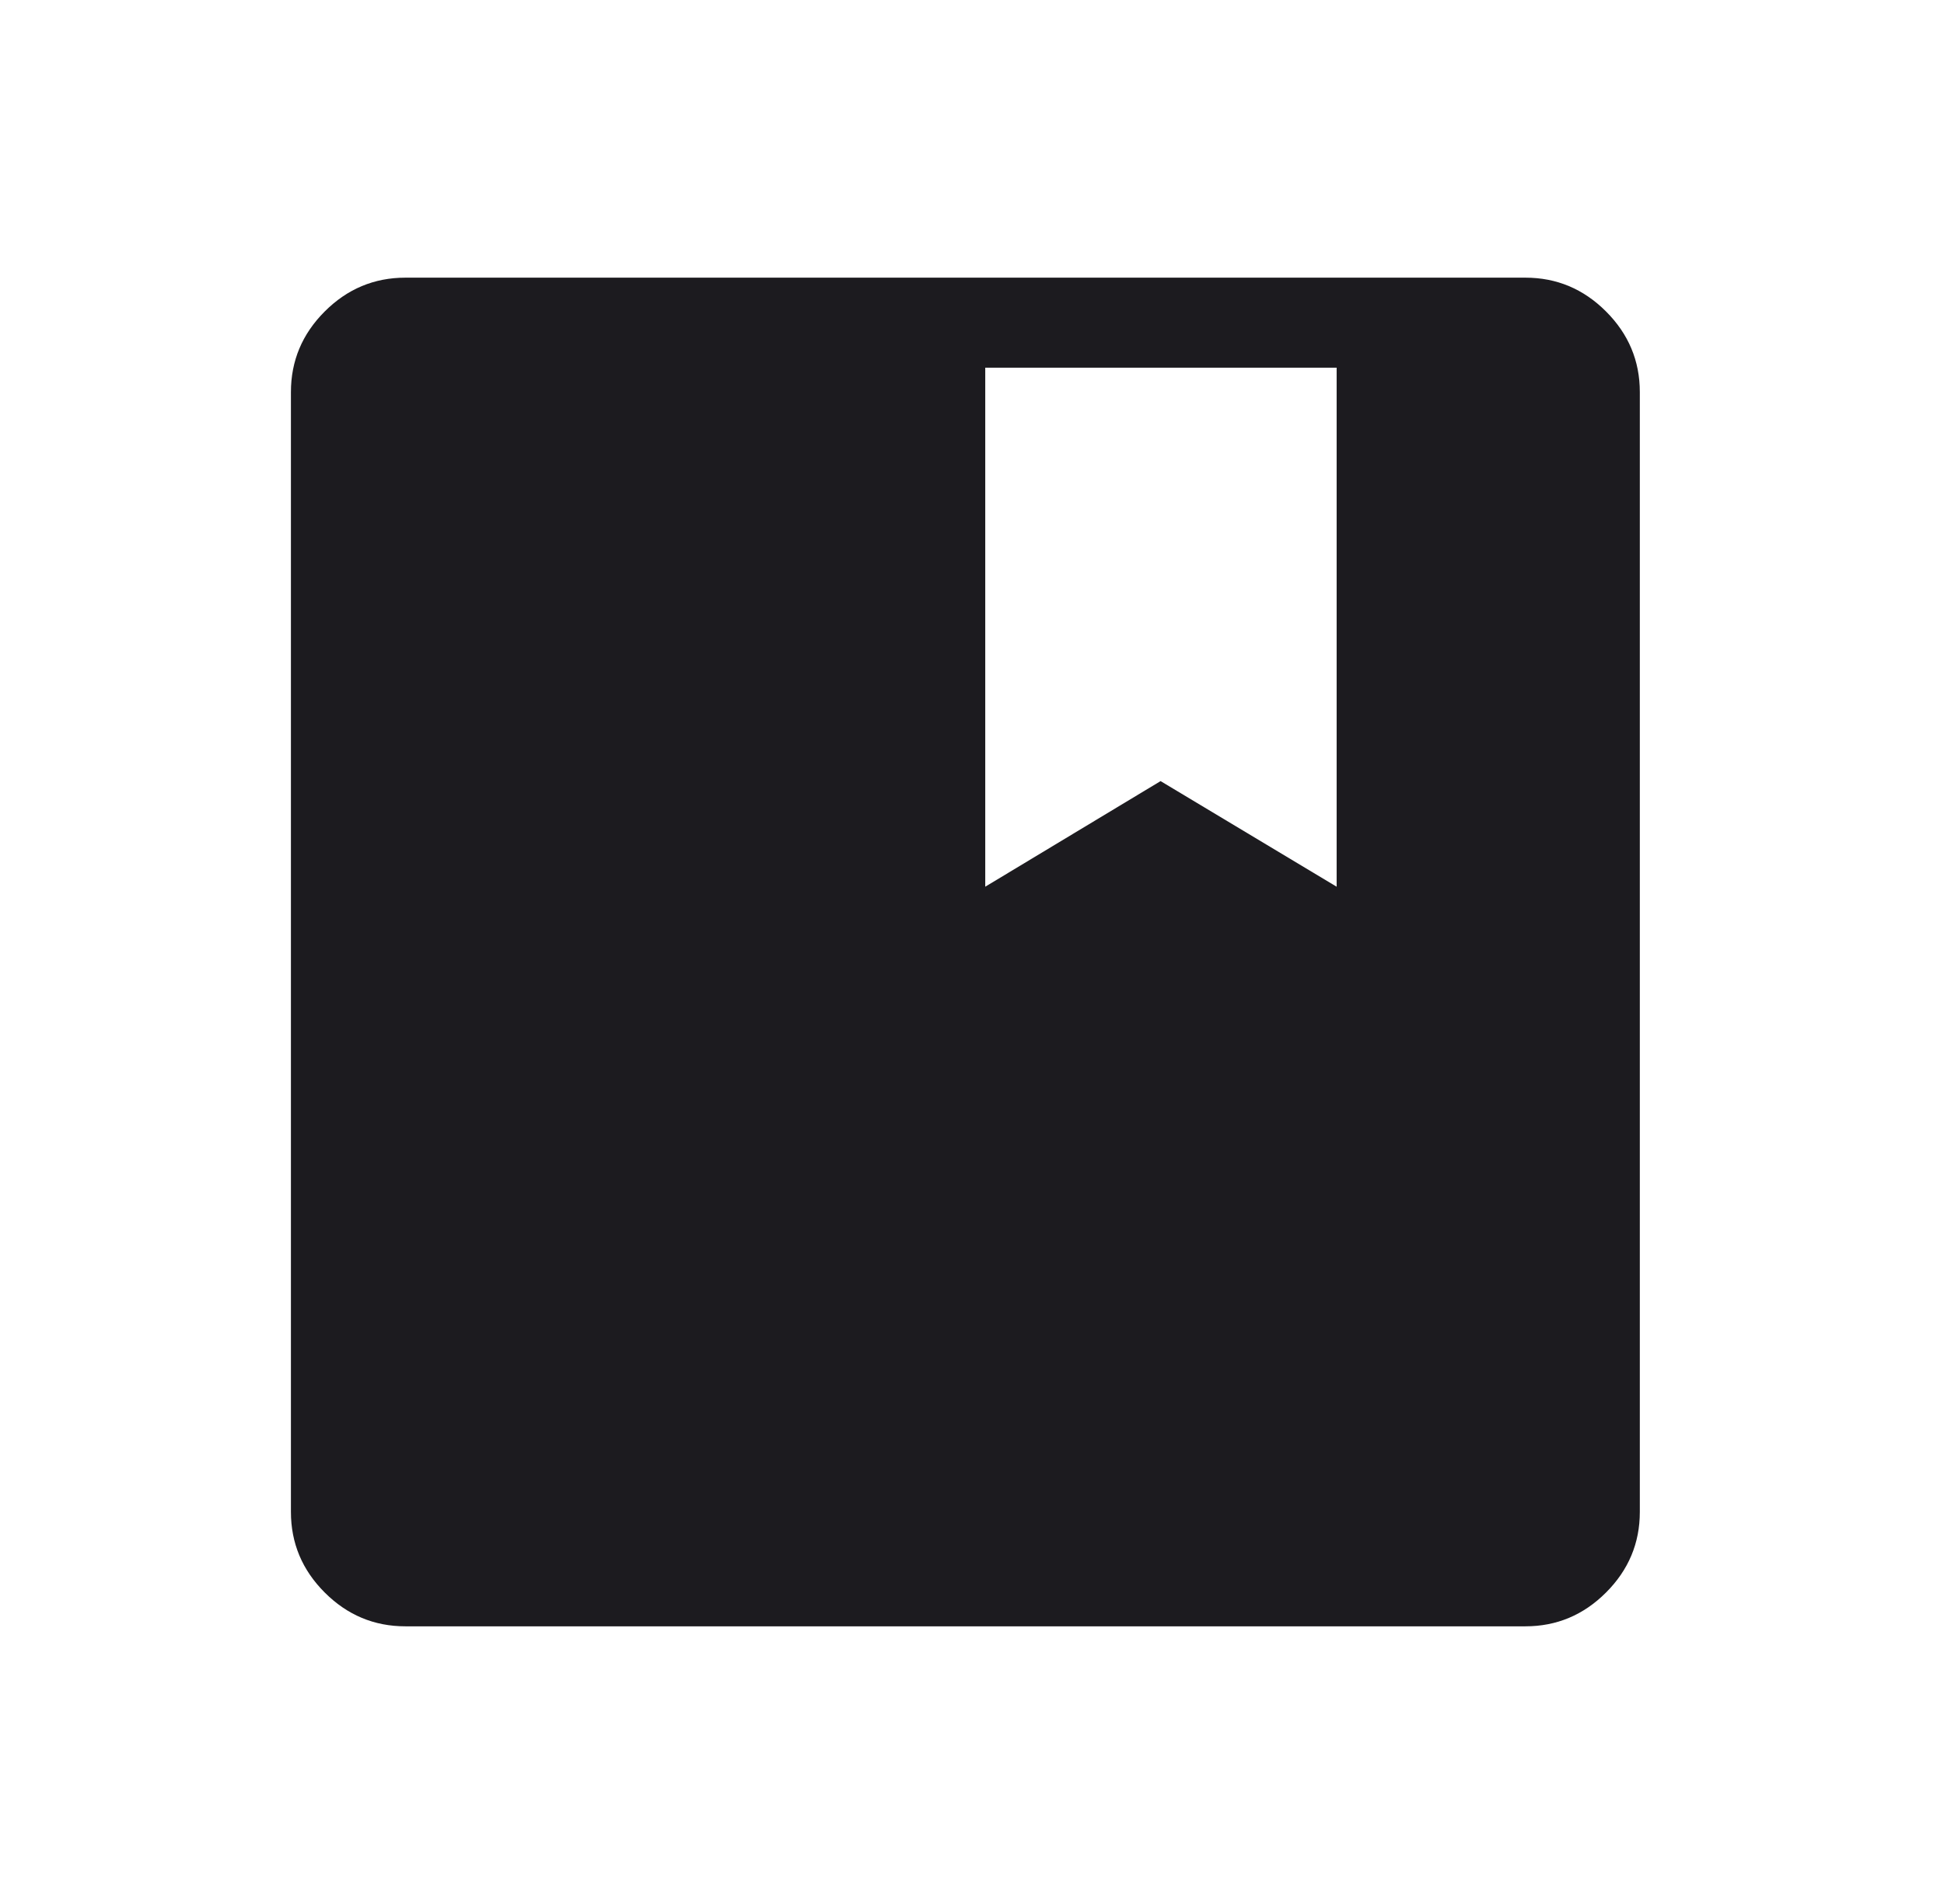 <?xml version="1.0" encoding="UTF-8"?> <svg xmlns="http://www.w3.org/2000/svg" width="49" height="48" viewBox="0 0 49 48" fill="none"><mask id="mask0_732_2824" style="mask-type:alpha" maskUnits="userSpaceOnUse" x="0" y="0" width="49" height="48"><rect x="0.333" width="48" height="48" fill="#D9D9D9"></rect></mask><g mask="url(#mask0_732_2824)"><path d="M10.218 41C9.431 41 8.753 40.716 8.185 40.148C7.617 39.58 7.333 38.903 7.333 38.115V9.885C7.333 9.097 7.617 8.42 8.185 7.852C8.753 7.284 9.431 7 10.218 7H38.449C39.236 7 39.913 7.284 40.481 7.852C41.049 8.42 41.333 9.097 41.333 9.885V38.115C41.333 38.903 41.049 39.58 40.481 40.148C39.913 40.716 39.236 41 38.449 41H10.218ZM24.834 22.354L29.253 19.692L33.691 22.354V9.269H24.834V22.354Z" fill="#1C1B1F"></path></g></svg> 